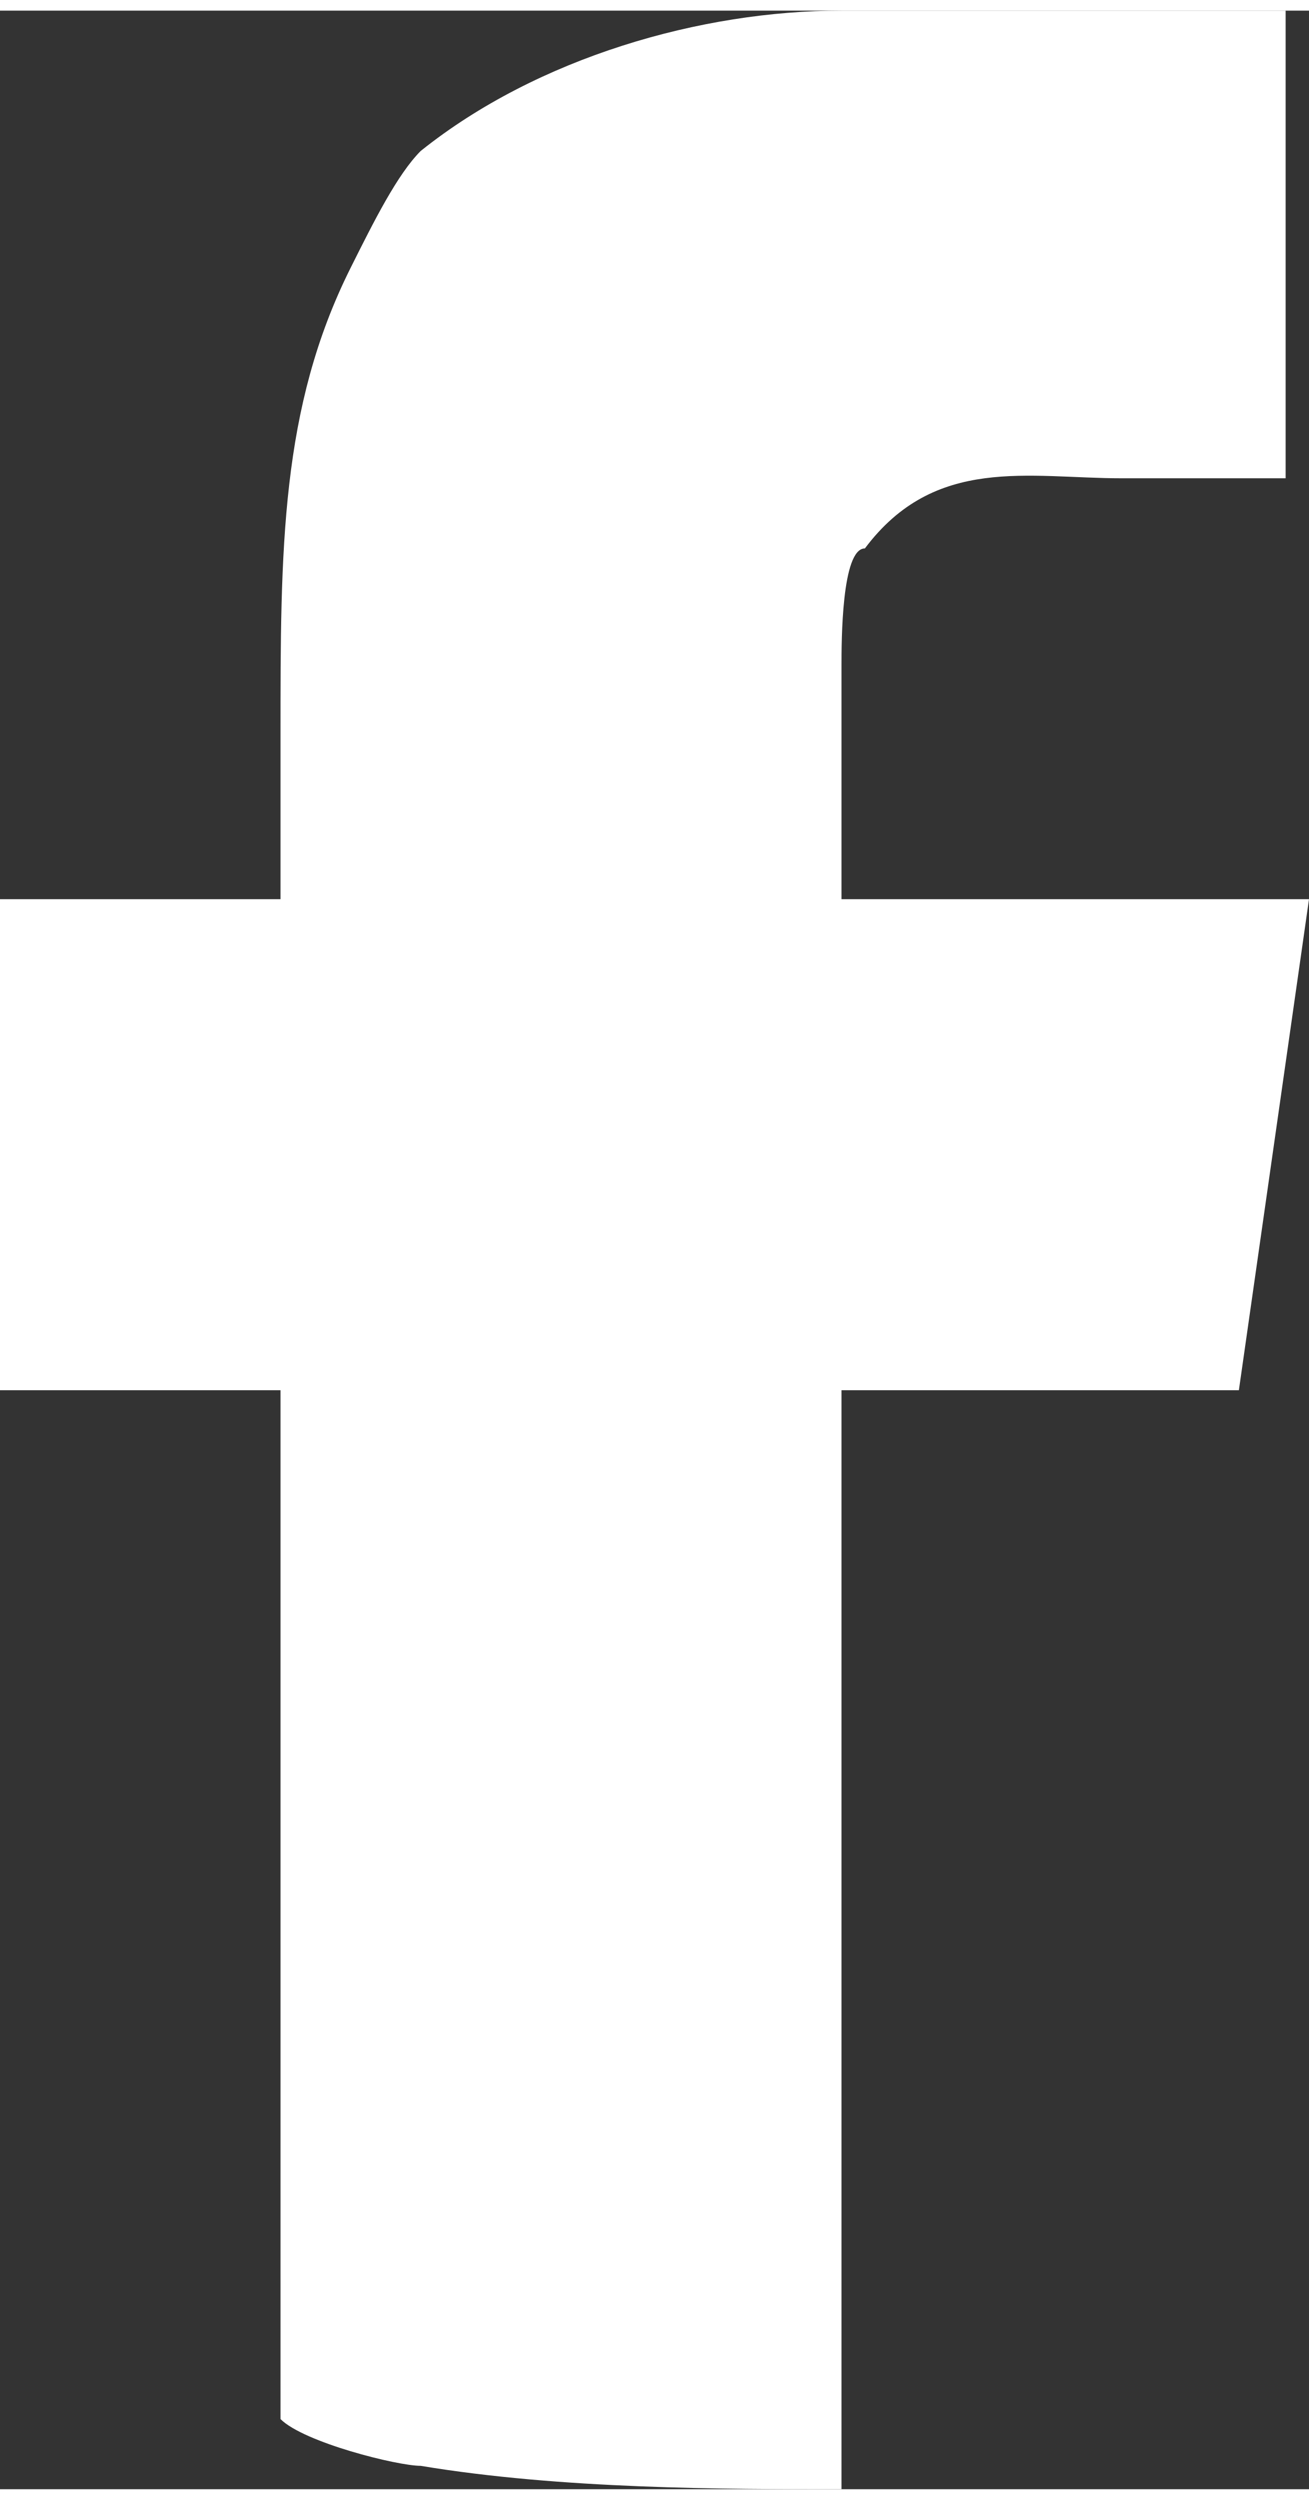 <?xml version="1.0" encoding="UTF-8"?>
<!DOCTYPE svg PUBLIC "-//W3C//DTD SVG 1.1//EN" "http://www.w3.org/Graphics/SVG/1.1/DTD/svg11.dtd">
<!-- Creator: CorelDRAW 2021 (64-Bit) -->
<svg xmlns="http://www.w3.org/2000/svg" xml:space="preserve" width="11px" height="21px" version="1.1" shape-rendering="geometricPrecision" text-rendering="geometricPrecision" image-rendering="optimizeQuality" fill-rule="evenodd" clip-rule="evenodd"
viewBox="0 0 560 1060"
 xmlns:xlink="http://www.w3.org/1999/xlink"
 xmlns:xodm="http://www.corel.com/coreldraw/odm/2003">
 <rect x="0" y="0" width="560" height="1060" fill="#333333" stroke="none"/>
 <g id="Layer_x0020_1">
  <path fill="white" d="M360 280c0,-10 0,-50 10,-50 30,-40 70,-30 110,-30 10,0 60,0 70,0l0 -200 -190 0c-60,0 -130,20 -180,60 -10,10 -20,30 -30,50 -30,60 -30,120 -30,200 0,20 0,60 0,70l-120 0 0 210 120 0 0 440c10,10 50,20 60,20 60,10 130,10 180,10l0 -470 160 0c0,0 10,0 10,0l30 -210 -200 0c0,-10 0,-80 0,-100z"/>
 </g>
</svg>
